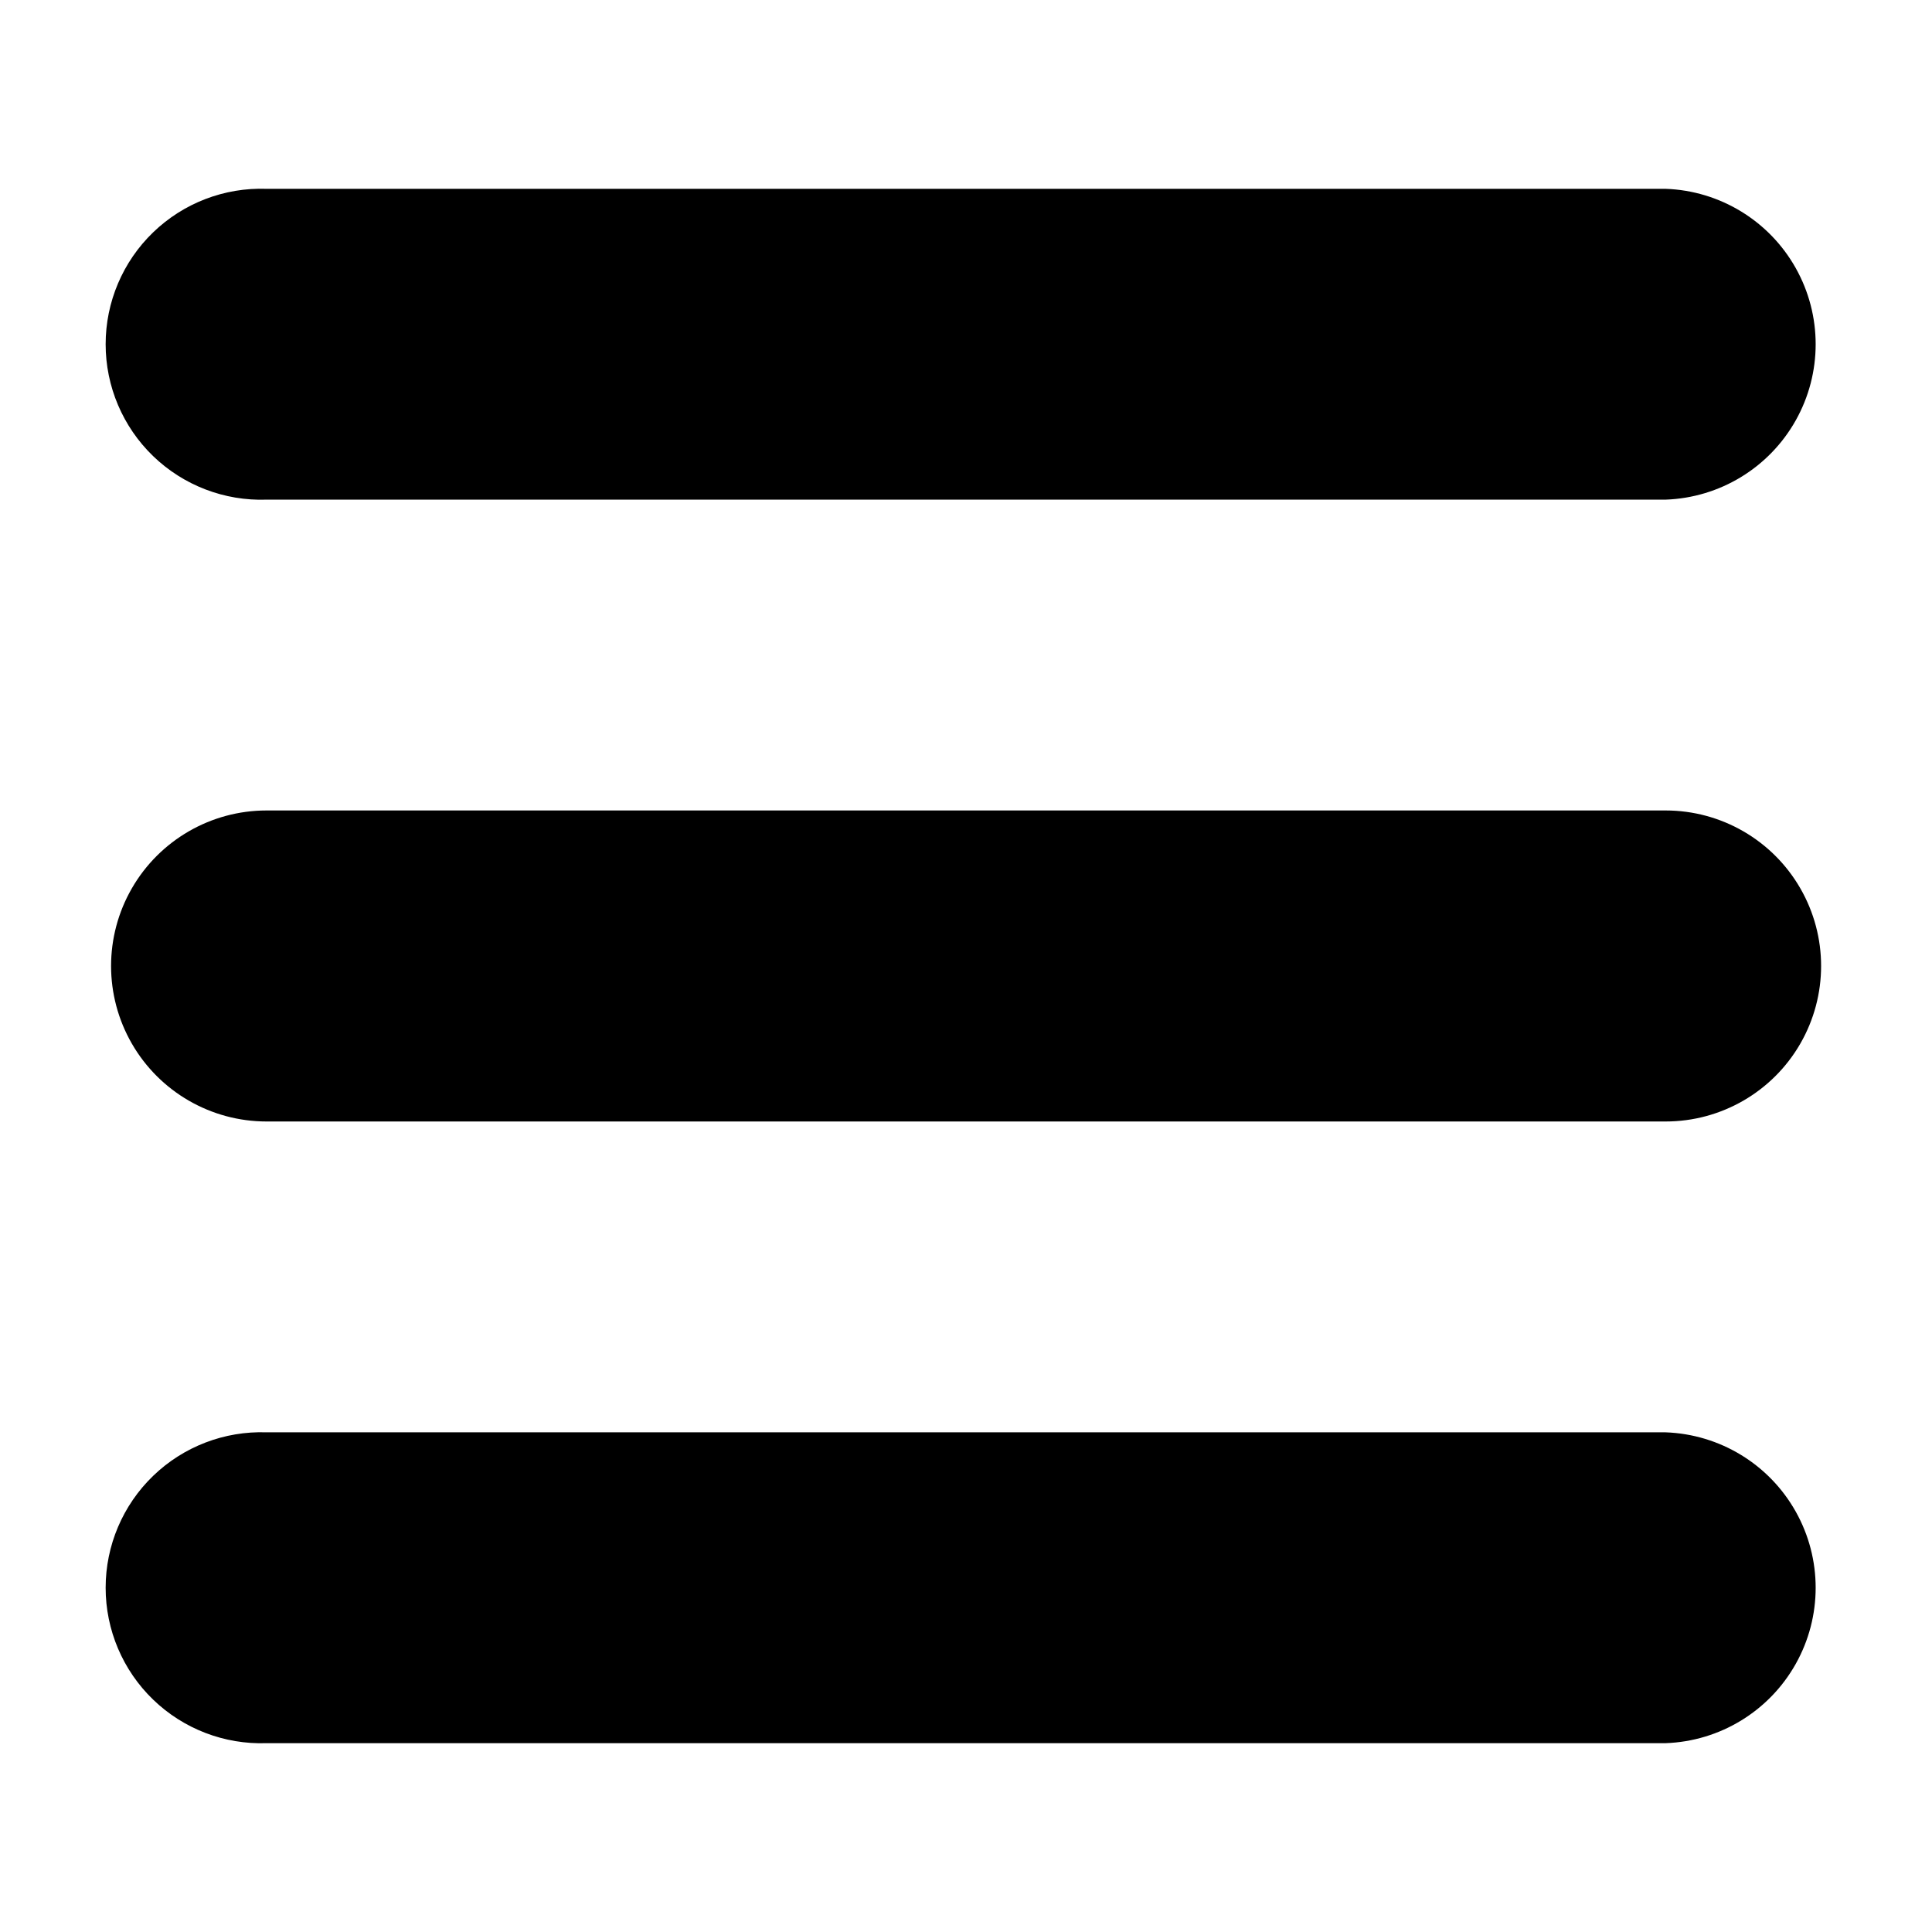 <?xml version="1.0" encoding="UTF-8"?>
<!-- Uploaded to: SVG Repo, www.svgrepo.com, Generator: SVG Repo Mixer Tools -->
<svg fill="#000000" width="800px" height="800px" version="1.1" viewBox="144 144 512 512" xmlns="http://www.w3.org/2000/svg">
 <path d="m214.65 276.41h370.75c14.371-0.504 27.441-8.461 34.484-20.996 7.047-12.539 7.047-27.84 0-40.379-7.043-12.535-20.113-20.496-34.484-20.996h-370.75c-11.176-0.395-22.027 3.773-30.07 11.539s-12.582 18.465-12.582 29.645c0 11.18 4.539 21.883 12.582 29.648s18.895 11.93 30.07 11.539zm370.75 82.371h-370.75c-14.727 0-28.328 7.856-35.691 20.609-7.363 12.75-7.363 28.457 0 41.211 7.363 12.75 20.965 20.605 35.691 20.605h370.75c14.723 0 28.328-7.856 35.688-20.605 7.363-12.754 7.363-28.461 0-41.211-7.359-12.754-20.965-20.609-35.688-20.609zm0 164.8h-370.75c-11.176-0.391-22.027 3.777-30.07 11.543s-12.582 18.465-12.582 29.645c0 11.18 4.539 21.879 12.582 29.645 8.043 7.766 18.895 11.934 30.07 11.543h370.75c14.371-0.504 27.441-8.461 34.484-21 7.047-12.535 7.047-27.84 0-40.375-7.043-12.539-20.113-20.496-34.484-21z" fill-rule="evenodd"/>
</svg>